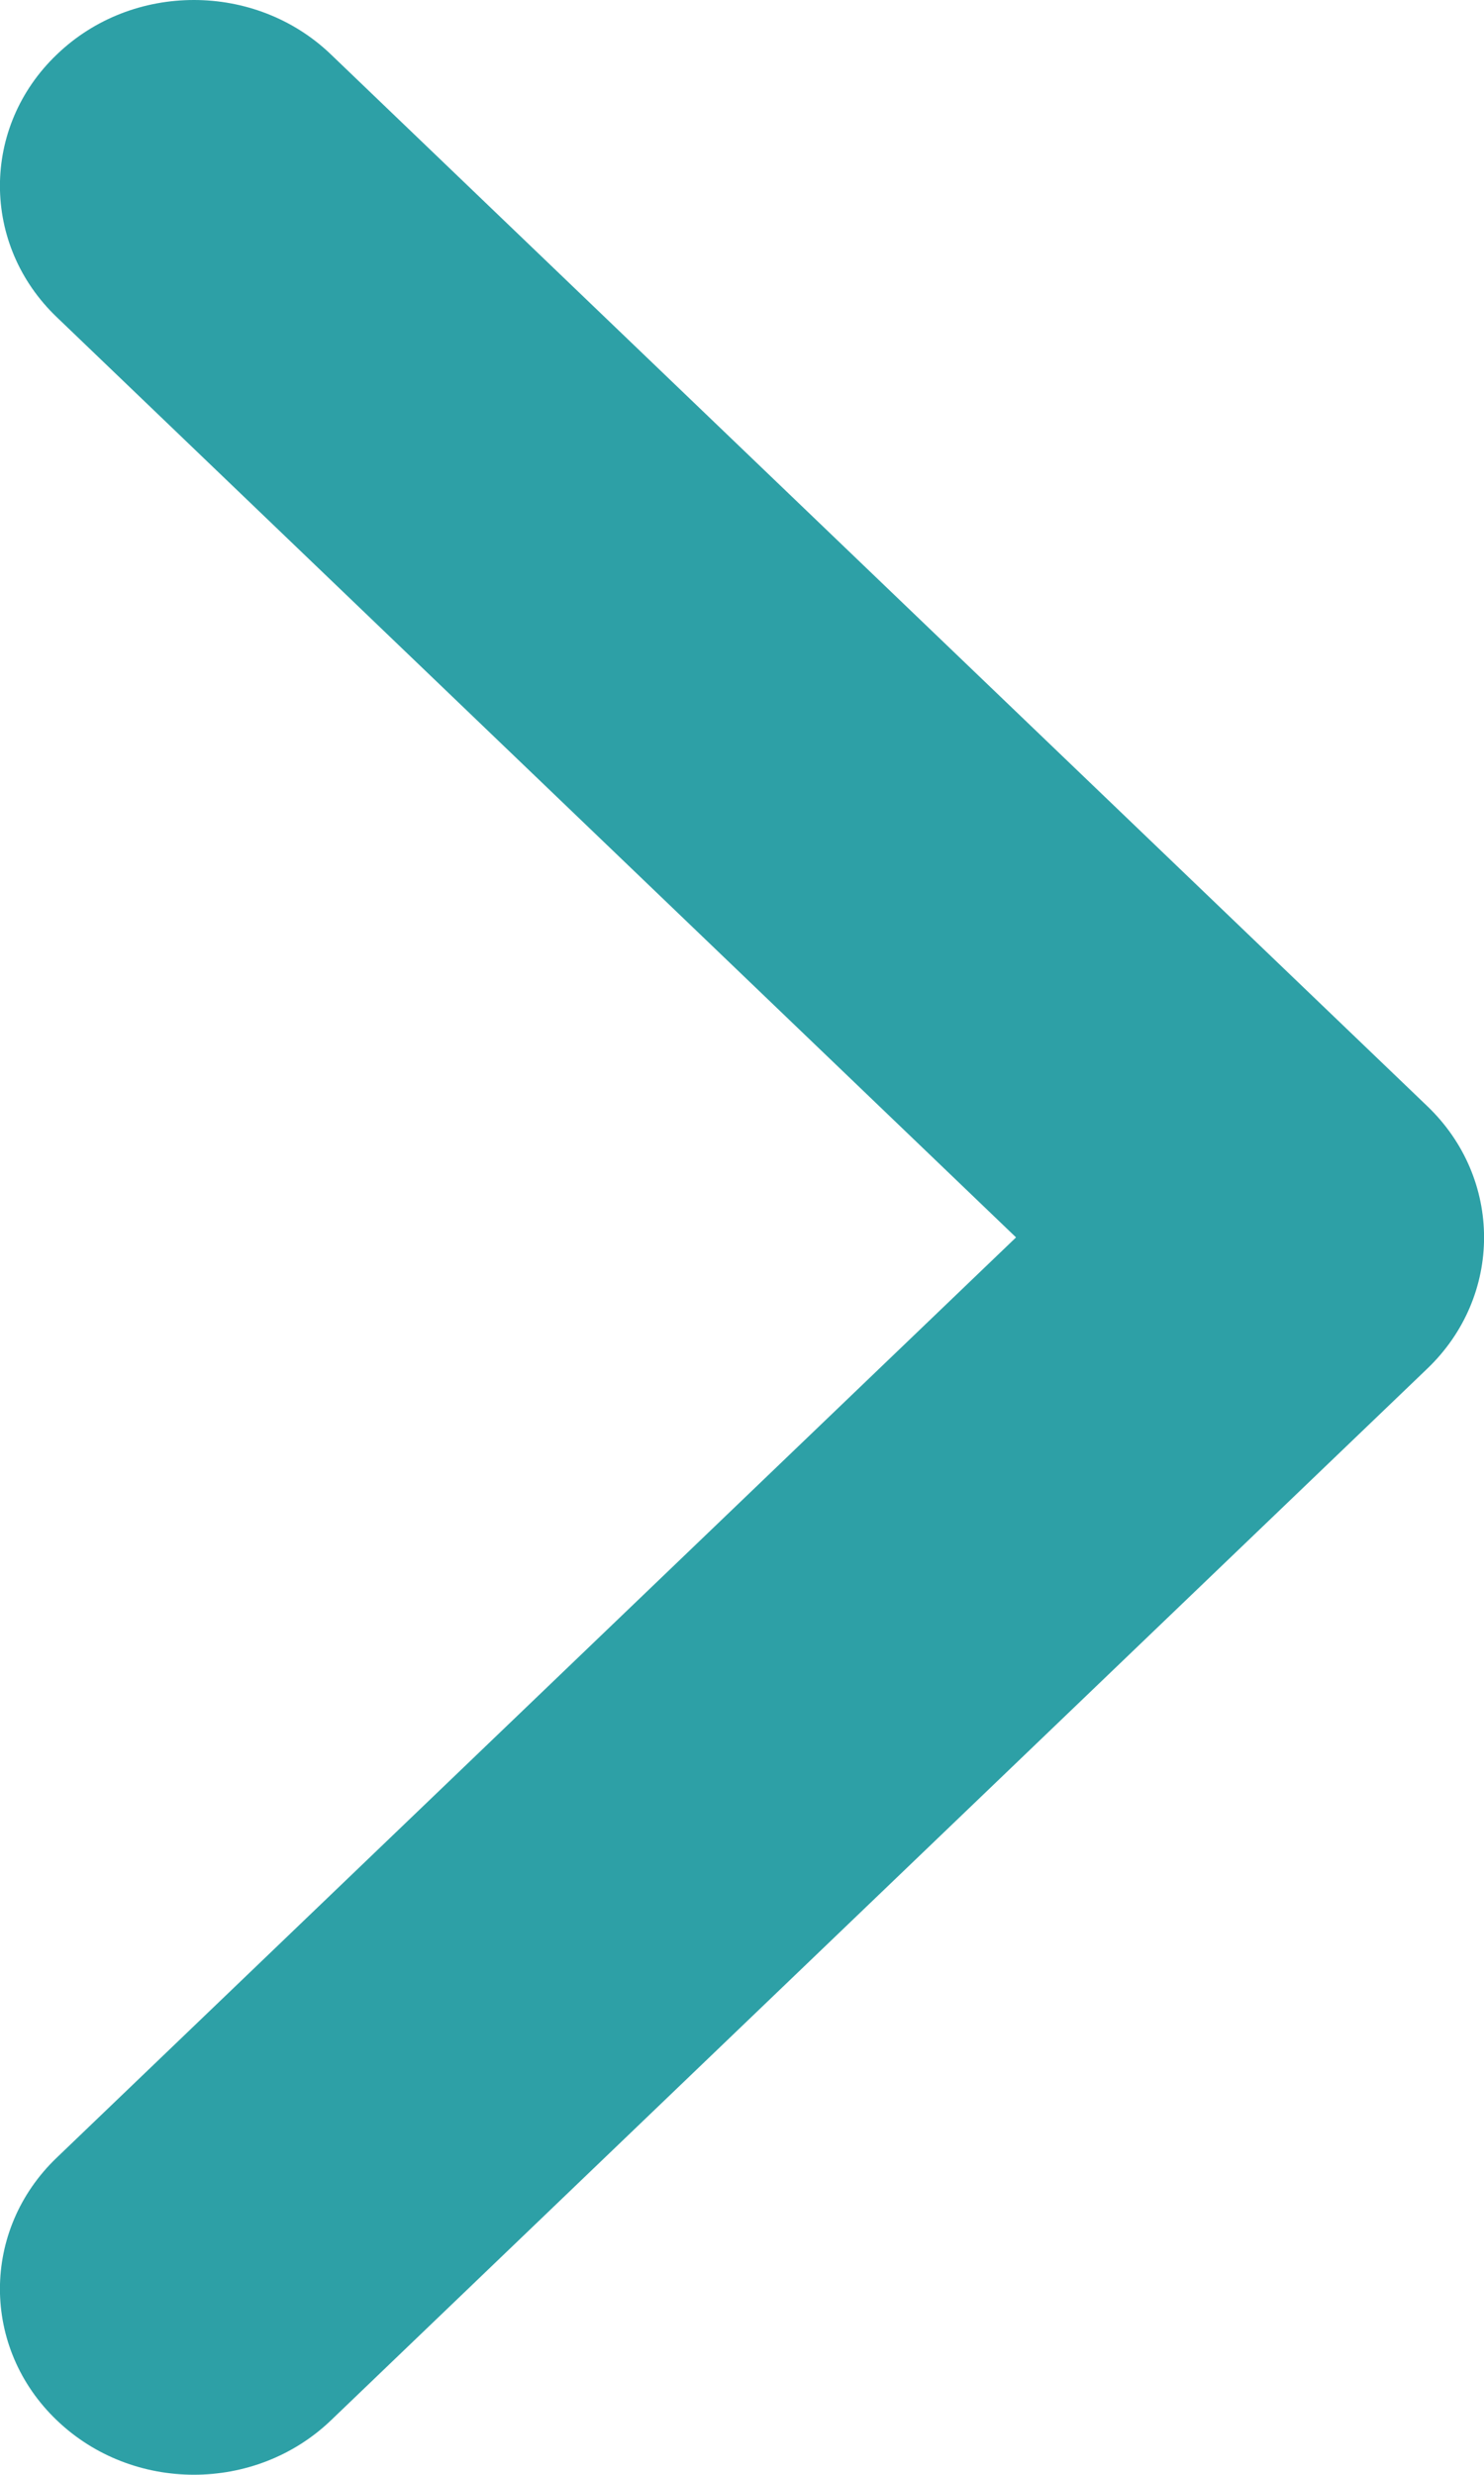 <svg width="6" height="10" viewBox="0 0 6 10" fill="none" xmlns="http://www.w3.org/2000/svg">
<path d="M5.77 5.531L1.338 9.78C1.032 10.073 0.536 10.073 0.23 9.78C-0.077 9.487 -0.077 9.011 0.23 8.718L4.108 5L0.23 1.282C-0.077 0.989 -0.077 0.513 0.23 0.22C0.383 0.073 0.583 -5.09791e-08 0.784 -6.85202e-08C0.984 -8.60612e-08 1.185 0.073 1.338 0.22L5.77 4.469C6.077 4.762 6.077 5.238 5.77 5.531Z" fill="#2DA0A6"/>
</svg>
